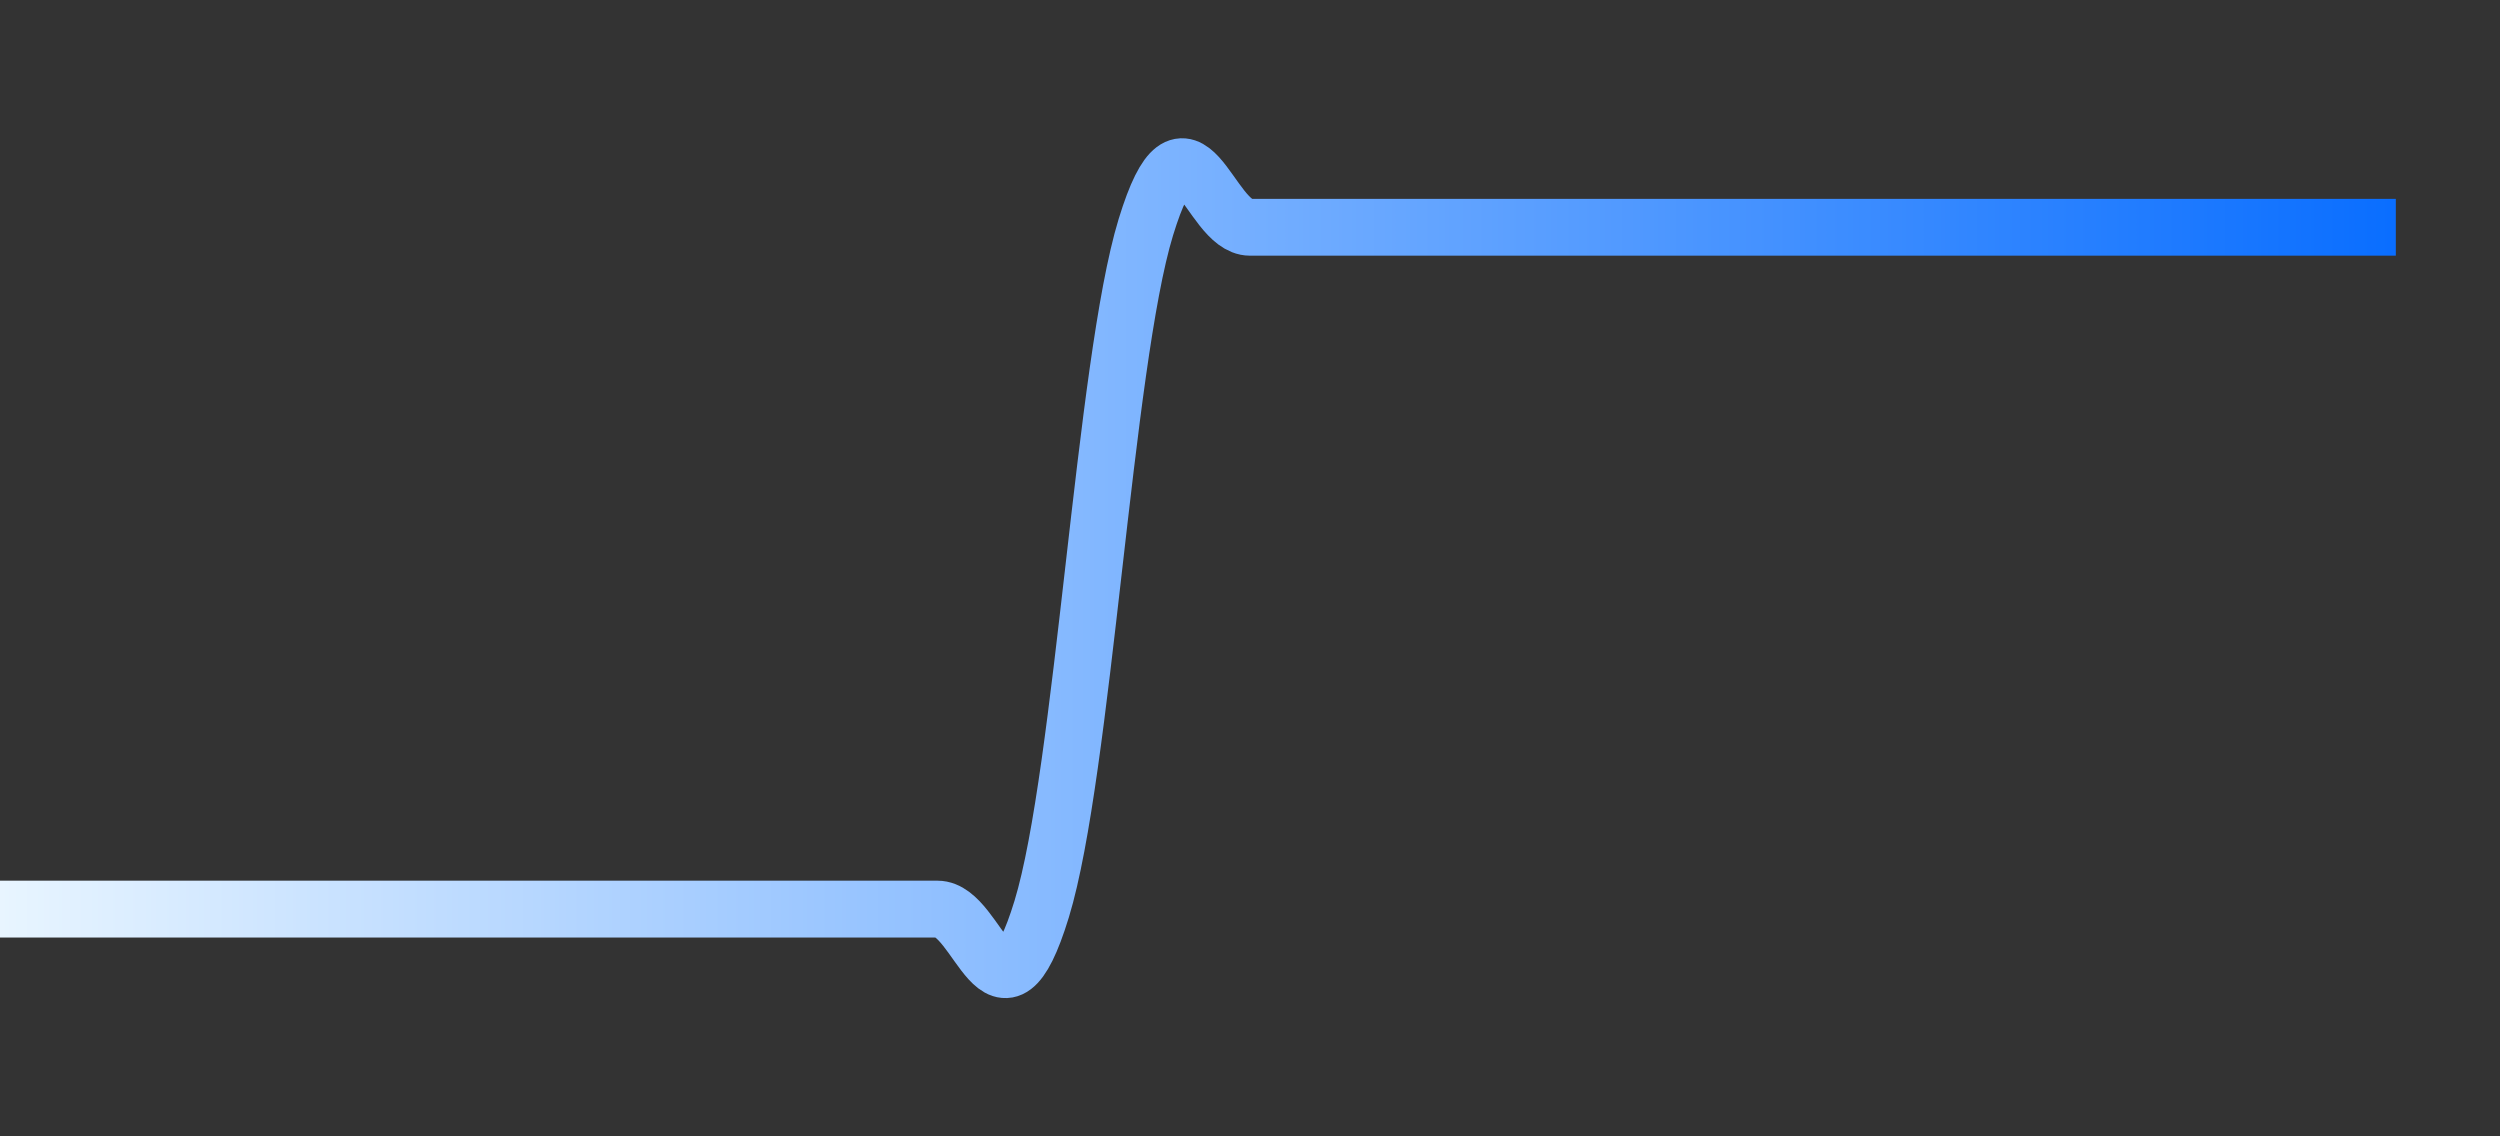 <svg width="88" height="40" xmlns="http://www.w3.org/2000/svg" xmlns:xlink="http://www.w3.org/1999/xlink"><rect width="100%" height="100%" fill="#333333" stroke="none"/><defs><linearGradient id="linear" x1="0%" y1="0%" x2="100%" y2="0%" gradientUnits="userSpaceOnUse"><stop offset="0%" stop-color="#E8F5FF"/><stop offset="100%" stop-color="#0068FF"/></linearGradient></defs><!-- 0.9042793080059466 --><path style="stroke: url(#linear); stroke-width: 2px; fill: none;" d="M 0 32 C 0.733,32 2.2,32 3.667,32 C 5.133,32 5.867,32 7.333,32 C 8.8,32 9.533,32 11,32 C 12.467,32 13.2,32 14.667,32 C 16.133,32 16.867,32 18.333,32 C 19.8,32 20.533,32 22,32 C 23.467,32 24.2,32 25.667,32 C 27.133,32 27.867,32 29.333,32 C 30.8,32 31.533,32 33,32 C 34.467,32 35.2,36.8 36.667,32 C 38.133,27.2 38.867,12.8 40.333,8 C 41.8,3.2 42.533,8 44,8 C 45.467,8 46.2,8 47.667,8 C 49.133,8 49.867,8 51.333,8 C 52.8,8 53.533,8 55,8 C 56.467,8 57.2,8 58.667,8 C 60.133,8 60.867,8 62.333,8 C 63.8,8 64.533,8 66,8 C 67.467,8 68.2,8 69.667,8 C 71.133,8 71.867,8 73.333,8 C 74.8,8 75.533,8 77,8 C 78.467,8 79.2,8 80.667,8 C 82.133,8 83.6,8 84.333,8"></path></svg>